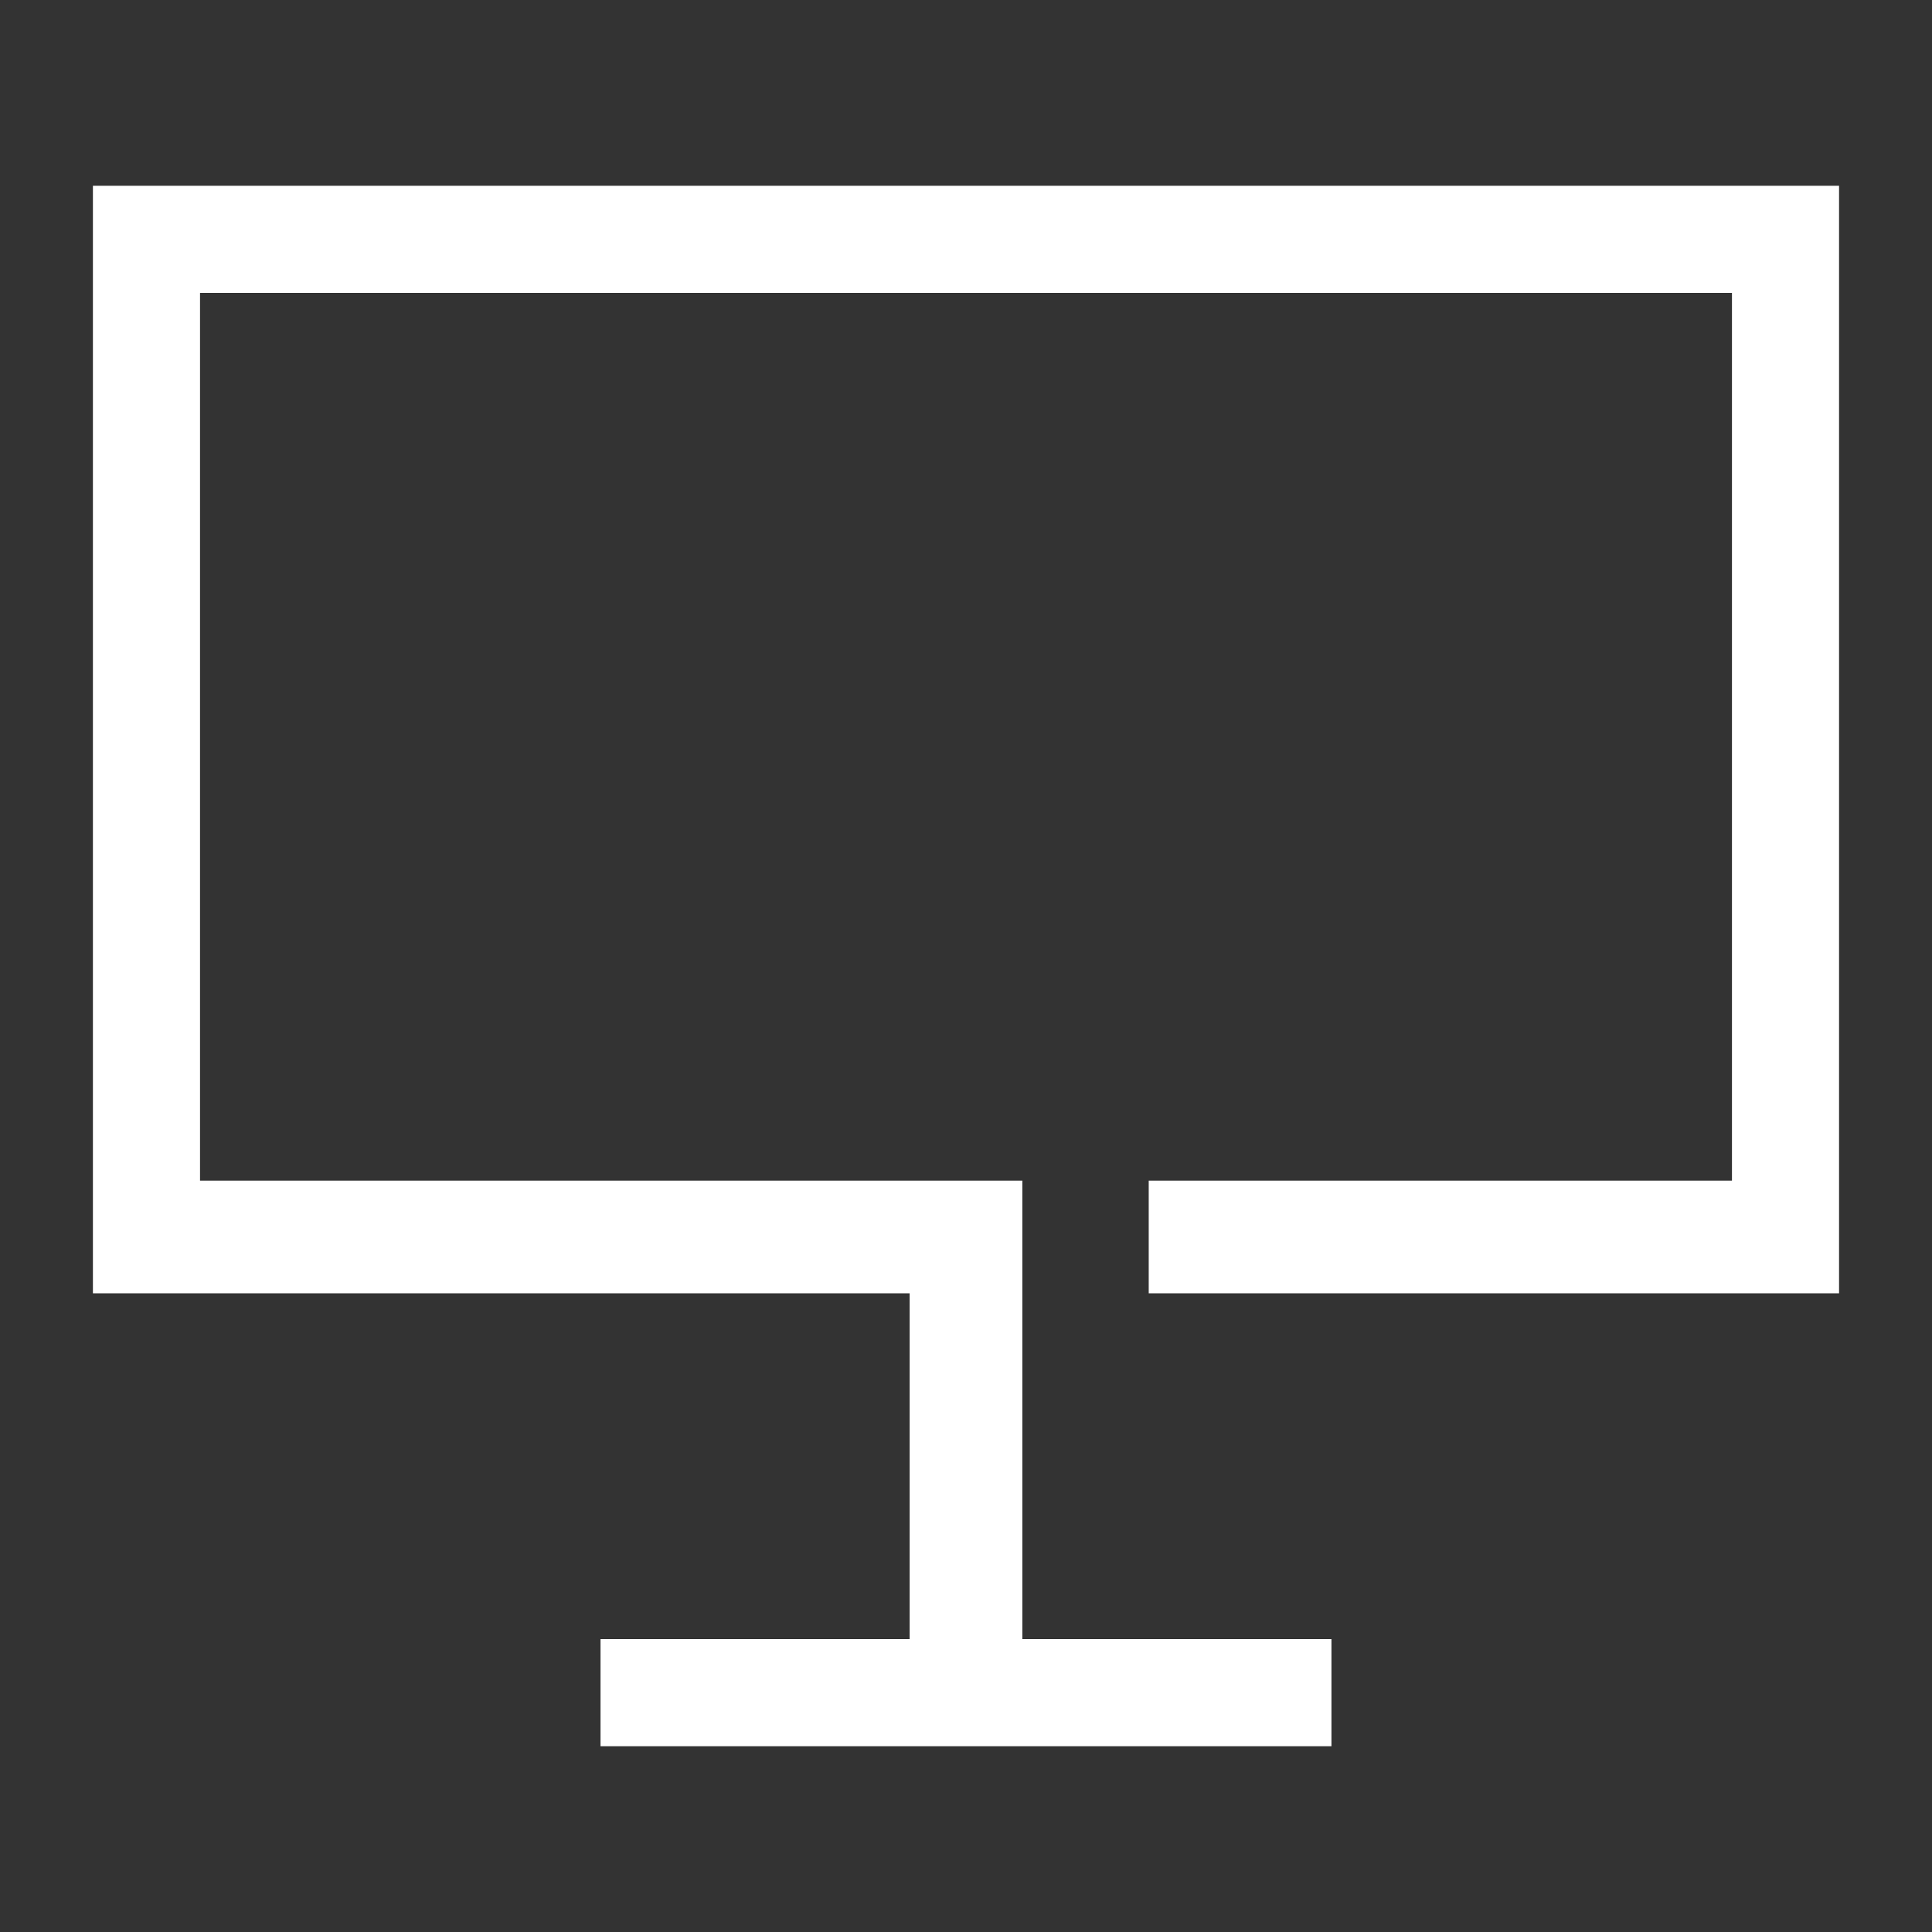 <svg xmlns="http://www.w3.org/2000/svg" xmlns:xlink="http://www.w3.org/1999/xlink" width="120" height="120" viewBox="0 0 120 120">
  <rect x="0" y="0" width="120" height="120" fill="#333333" stroke="none"/>
  <defs>
    <clipPath id="clip-path">
      <rect id="Rectangle_1286" data-name="Rectangle 1286" width="108.456" height="96.92" fill="none" stroke="#fff" stroke-width="7"/>
    </clipPath>
  </defs>
  <g id="Group_5694" data-name="Group 5694" transform="translate(-530 -2734)">
    <rect id="Rectangle_1215" data-name="Rectangle 1215" width="120" height="120" transform="translate(530 2734)" fill="none"/>
    <g id="Group_4722" data-name="Group 4722" transform="translate(535.771 2745.54)">
      <g id="Group_4722-2" data-name="Group 4722" clip-path="url(#clip-path)">
        <path id="Path_1293" data-name="Path 1293" d="M56.075,95.512V67.137H5V5H107.151V67.137H67.425" transform="translate(-1.847 -1.847)" fill="none" stroke="#fff" stroke-miterlimit="10" stroke-width="7"/>
        <line id="Line_46" data-name="Line 46" x2="45.4" transform="translate(31.528 93.767)" fill="none" stroke="#fff" stroke-miterlimit="10" stroke-width="7"/>
      </g>
    </g>
  </g>
</svg>
